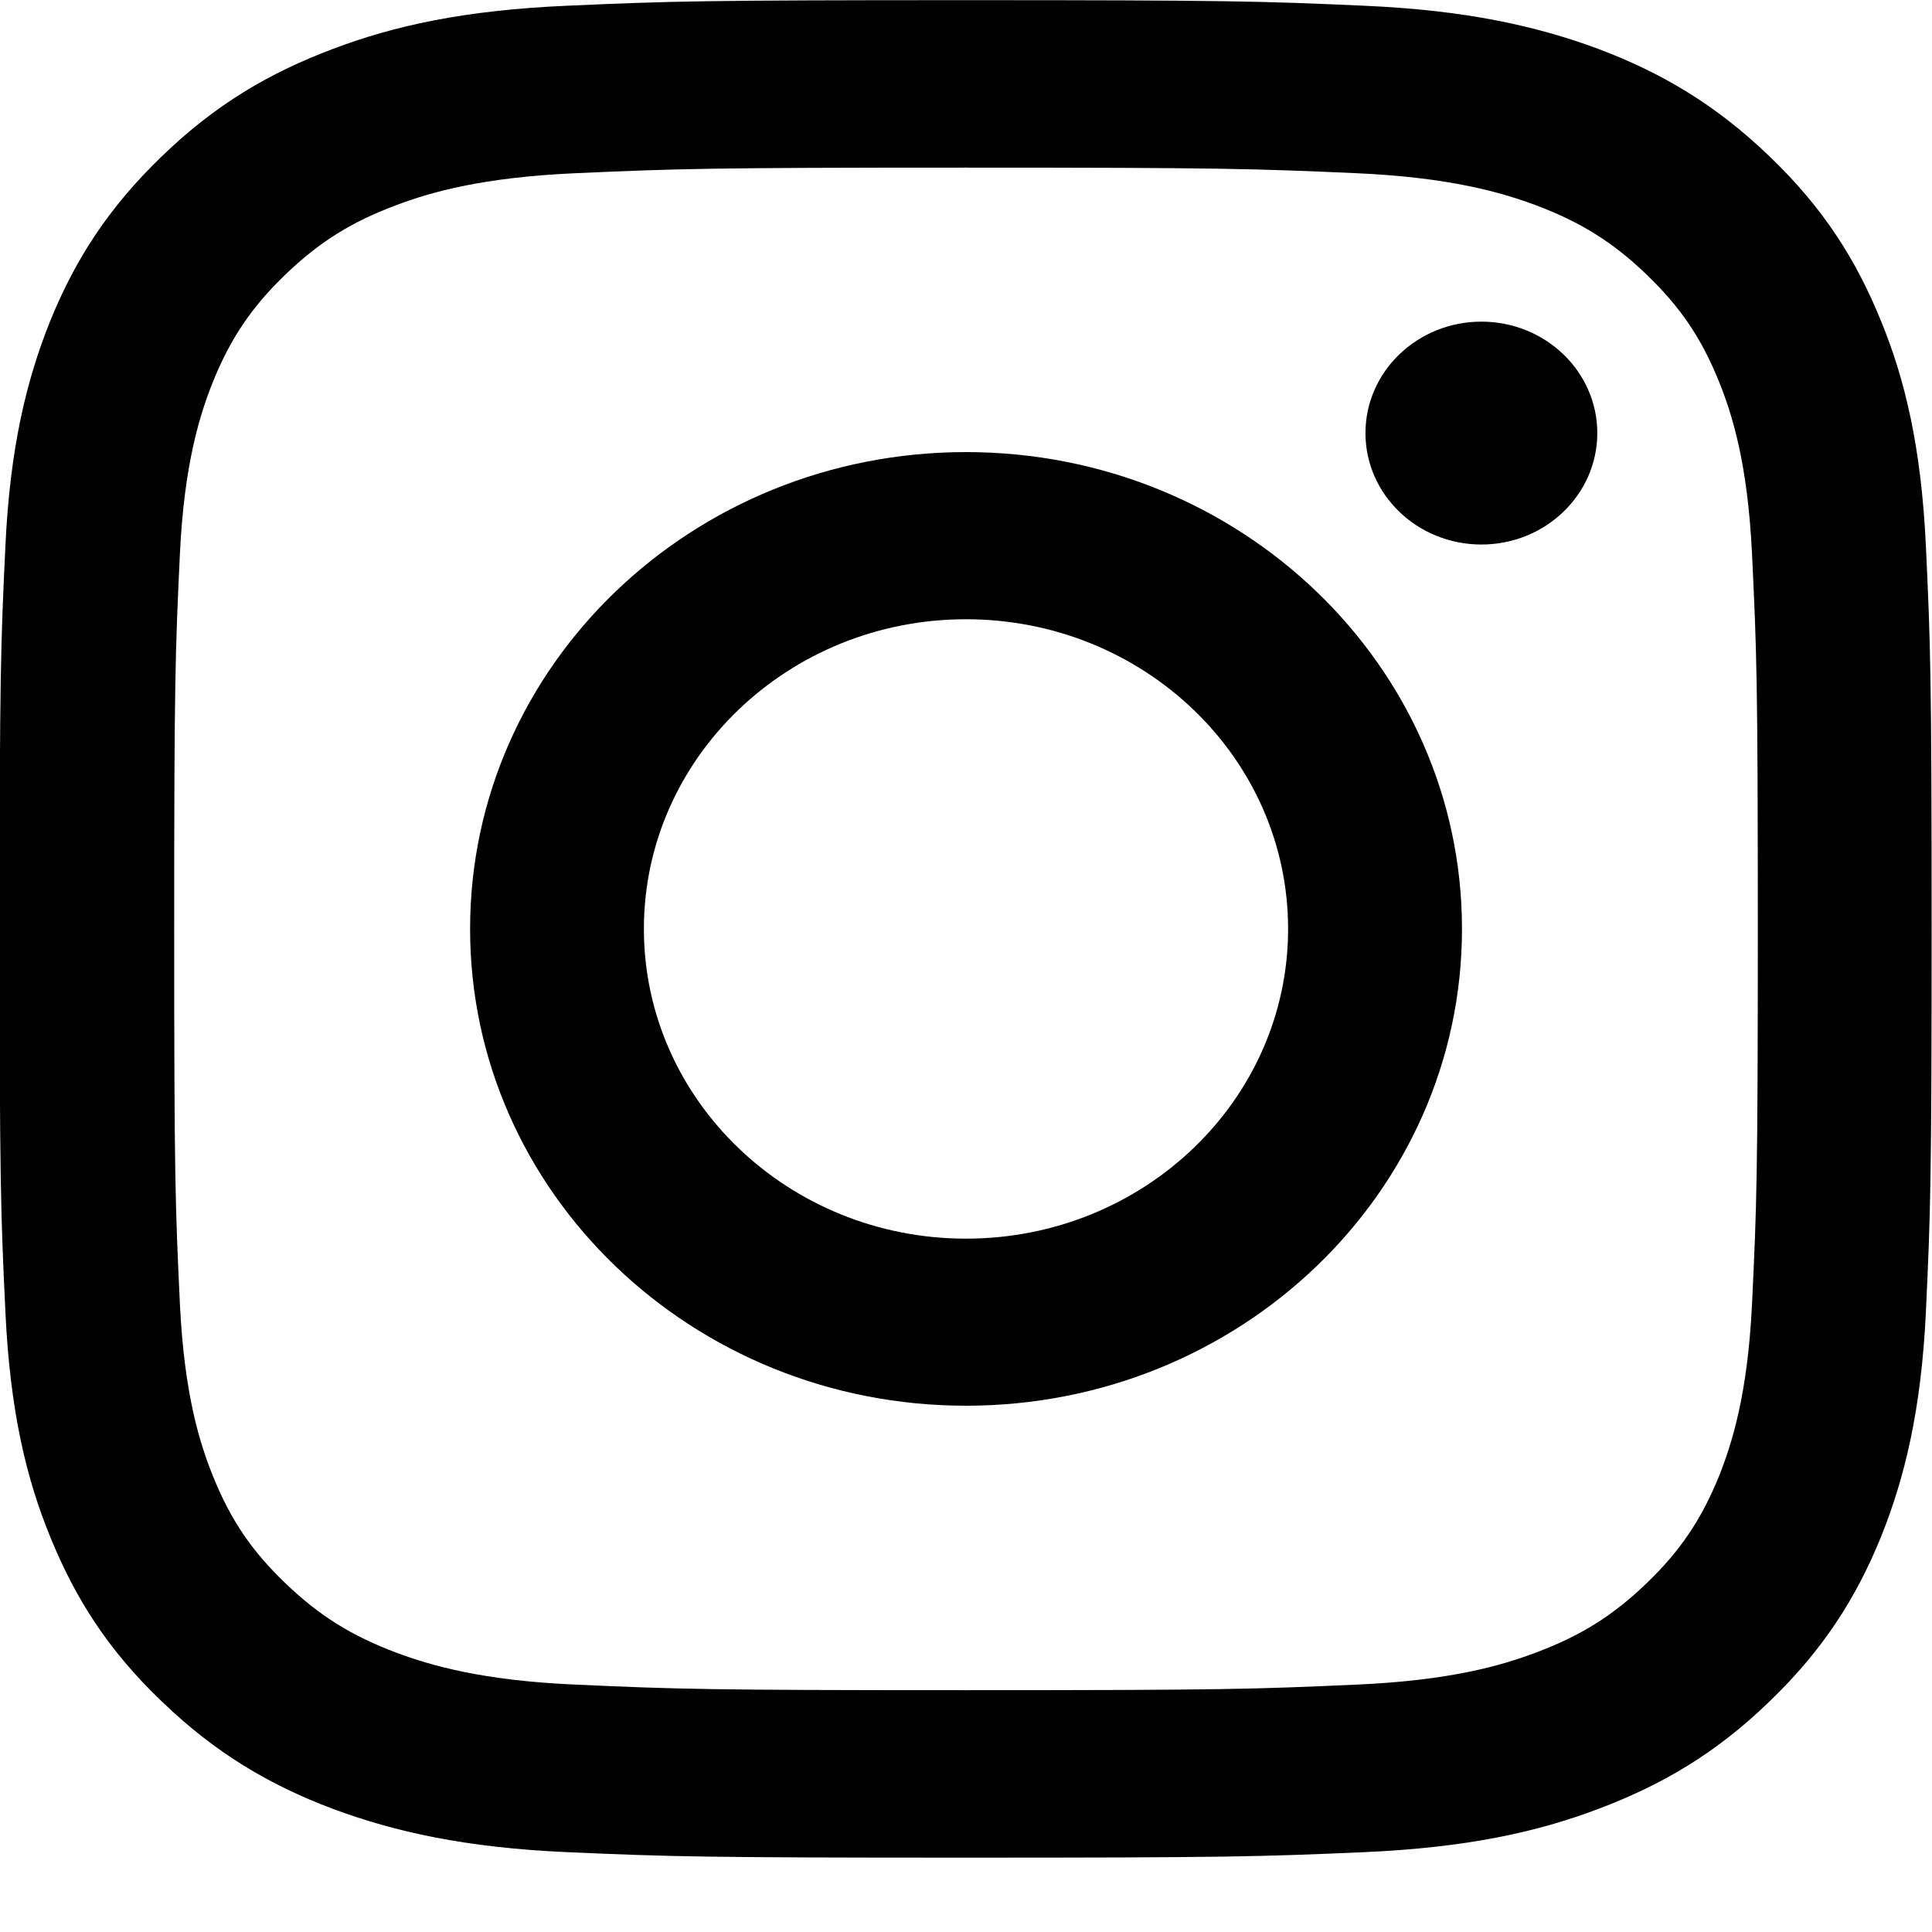 <svg width="25" height="25" viewBox="0 0 25 25" fill="none" xmlns="http://www.w3.org/2000/svg">
<g id="Graphic_Elements" clip-path="url(#clip0_699_137)">
<path id="Vector" d="M24.921 7.063C24.86 5.783 24.651 4.91 24.338 4.148C24.017 3.36 23.593 2.689 22.895 2.021C22.201 1.354 21.502 0.942 20.683 0.633C19.886 0.338 18.978 0.132 17.651 0.074C16.319 0.015 15.89 0.002 12.495 0.002C9.1 0.002 8.676 0.015 7.34 0.074C6.008 0.132 5.099 0.333 4.308 0.633C3.488 0.942 2.789 1.35 2.096 2.021C1.402 2.689 0.973 3.36 0.652 4.148C0.344 4.914 0.13 5.787 0.07 7.063C0.009 8.344 -0.005 8.756 -0.005 12.02C-0.005 15.284 0.009 15.692 0.07 16.977C0.13 18.258 0.34 19.131 0.652 19.892C0.973 20.68 1.397 21.352 2.096 22.019C2.789 22.686 3.488 23.098 4.308 23.407C5.104 23.702 6.012 23.908 7.34 23.967C8.672 24.025 9.1 24.038 12.495 24.038C15.89 24.038 16.314 24.025 17.651 23.967C18.983 23.908 19.891 23.707 20.683 23.407C21.502 23.098 22.201 22.691 22.895 22.019C23.589 21.352 24.017 20.68 24.338 19.892C24.646 19.126 24.86 18.253 24.921 16.977C24.981 15.696 24.995 15.284 24.995 12.02C24.995 8.756 24.981 8.348 24.921 7.063ZM22.671 16.874C22.615 18.047 22.41 18.683 22.243 19.104C22.015 19.663 21.744 20.067 21.307 20.487C20.869 20.908 20.454 21.168 19.867 21.387C19.425 21.553 18.764 21.746 17.548 21.799C16.23 21.858 15.834 21.871 12.5 21.871C9.165 21.871 8.765 21.858 7.451 21.799C6.231 21.746 5.57 21.549 5.132 21.387C4.55 21.168 4.131 20.908 3.693 20.487C3.255 20.067 2.985 19.668 2.757 19.104C2.585 18.678 2.384 18.043 2.328 16.874C2.268 15.607 2.254 15.226 2.254 12.02C2.254 8.814 2.268 8.433 2.328 7.166C2.384 5.993 2.589 5.357 2.757 4.936C2.985 4.377 3.255 3.974 3.693 3.553C4.131 3.132 4.545 2.872 5.132 2.653C5.574 2.487 6.236 2.295 7.451 2.241C8.769 2.183 9.165 2.169 12.5 2.169C15.834 2.169 16.23 2.183 17.548 2.241C18.768 2.295 19.43 2.492 19.867 2.653C20.45 2.872 20.869 3.132 21.307 3.553C21.744 3.974 22.015 4.372 22.243 4.936C22.415 5.362 22.615 5.998 22.671 7.166C22.732 8.433 22.746 8.814 22.746 12.02C22.746 15.226 22.732 15.607 22.671 16.874Z" fill="black"/>
<path id="Vector_2" d="M12.5 5.85C8.956 5.85 6.083 8.613 6.083 12.02C6.083 15.428 8.956 18.19 12.5 18.19C16.044 18.19 18.918 15.428 18.918 12.02C18.918 8.613 16.044 5.85 12.5 5.85ZM12.5 16.028C10.2 16.028 8.332 14.232 8.332 12.02C8.332 9.808 10.2 8.013 12.5 8.013C14.801 8.013 16.668 9.808 16.668 12.02C16.668 14.232 14.801 16.028 12.5 16.028Z" fill="black"/>
<path id="Vector_3" d="M19.169 7.046C19.997 7.046 20.669 6.4 20.669 5.604C20.669 4.808 19.997 4.162 19.169 4.162C18.341 4.162 17.669 4.808 17.669 5.604C17.669 6.4 18.341 7.046 19.169 7.046Z" fill="black"/>
</g>
<defs>
<clipPath id="clip0_699_137">
<rect width="25" height="24.036" fill="white" transform="translate(0 0.002)"/>
</clipPath>
</defs>
</svg>
